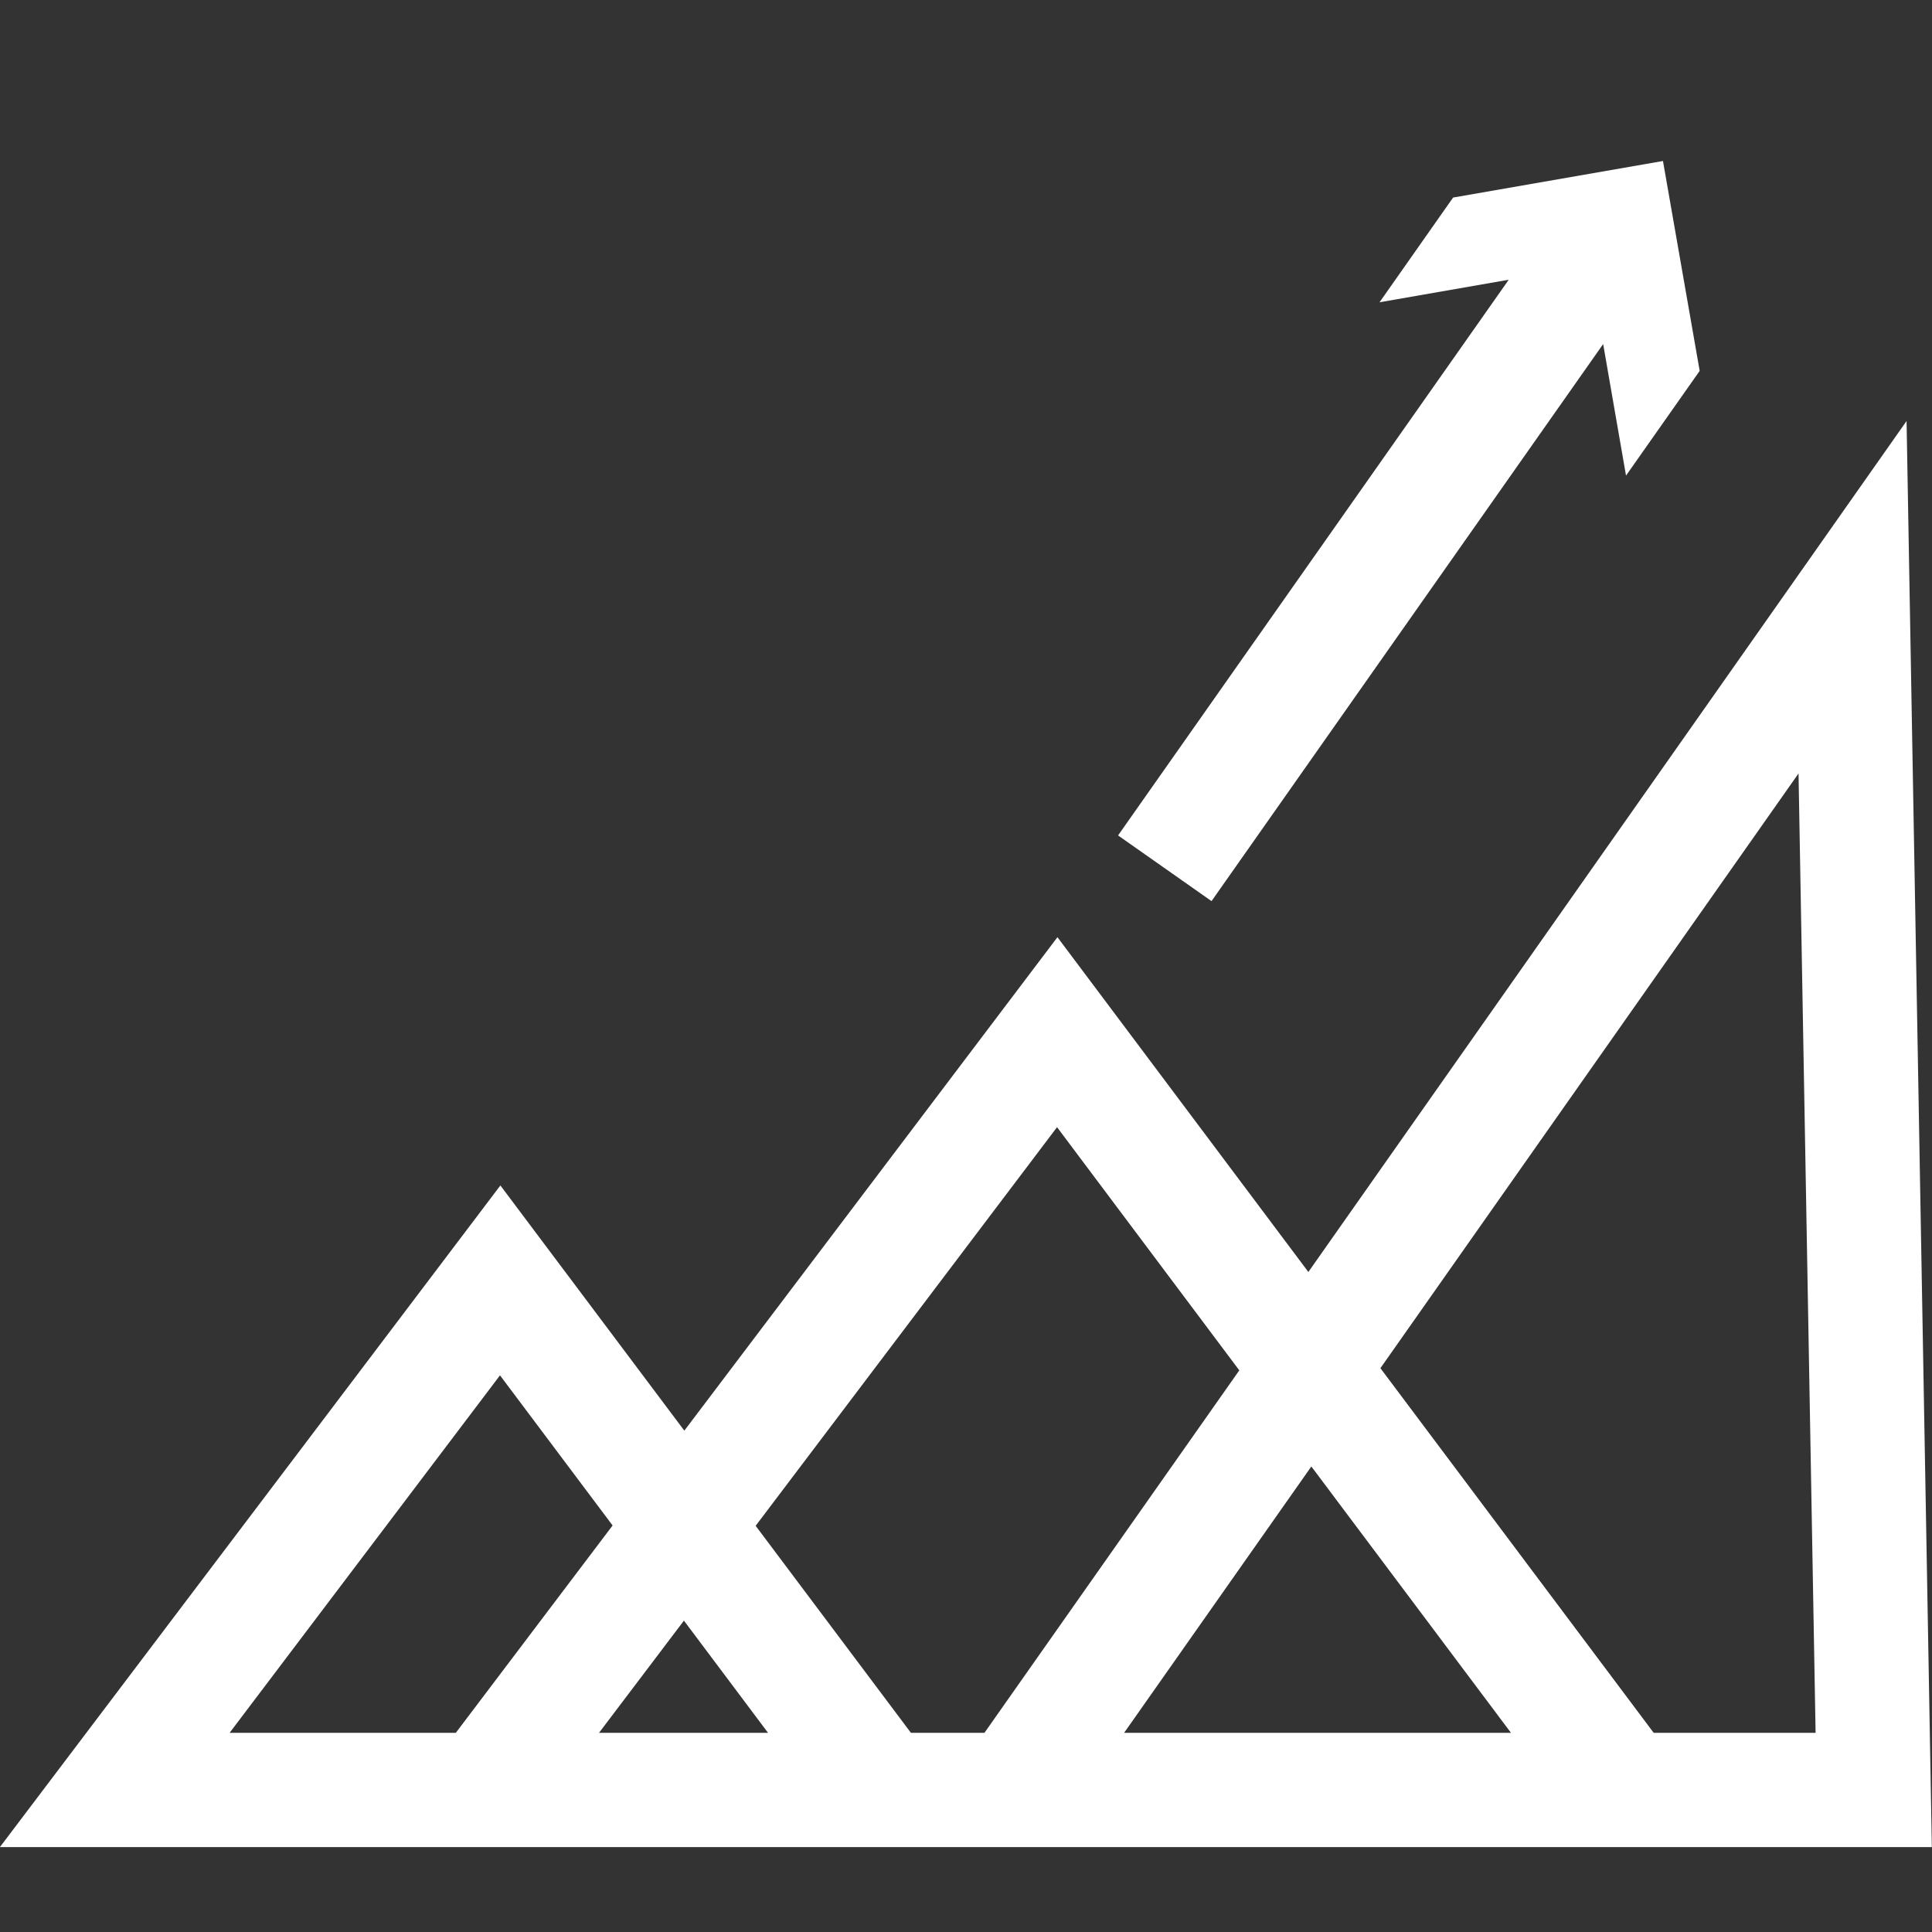 <svg width="24" height="24" viewBox="0 0 24 24" fill="none" xmlns="http://www.w3.org/2000/svg">
<rect x="0" y="0" width="24" height="24" fill="#333333" stroke="none"/>
<g clip-path="url(#clip0)">
<path fill-rule="evenodd" clip-rule="evenodd" d="M18.742 3.475L17.137 3.755L18.051 2.454L20.658 2L21.114 4.607L20.199 5.908L19.915 4.274L15.05 11.194L13.889 10.378L18.742 3.475ZM23.684 5.23L23.998 22.945H-0.001L6.216 14.726L8.501 17.772L13.136 11.642L16.253 15.801L23.684 5.23ZM15.395 17.023L13.131 14.002L9.387 18.954L11.316 21.526H12.229L15.395 17.023ZM13.964 21.526H18.77L16.29 18.217L13.964 21.526ZM20.543 21.526L17.148 16.996L22.342 9.608L22.554 21.526H20.543ZM9.541 21.526L8.496 20.132L7.441 21.526H9.541ZM5.662 21.526L7.61 18.95L6.211 17.085L2.852 21.526H5.662Z" fill="#ffffff"/>
</g>
<defs>
<clipPath id="clip0">
<rect width="24" height="24" fill="white"/>
</clipPath>
</defs>
</svg>
